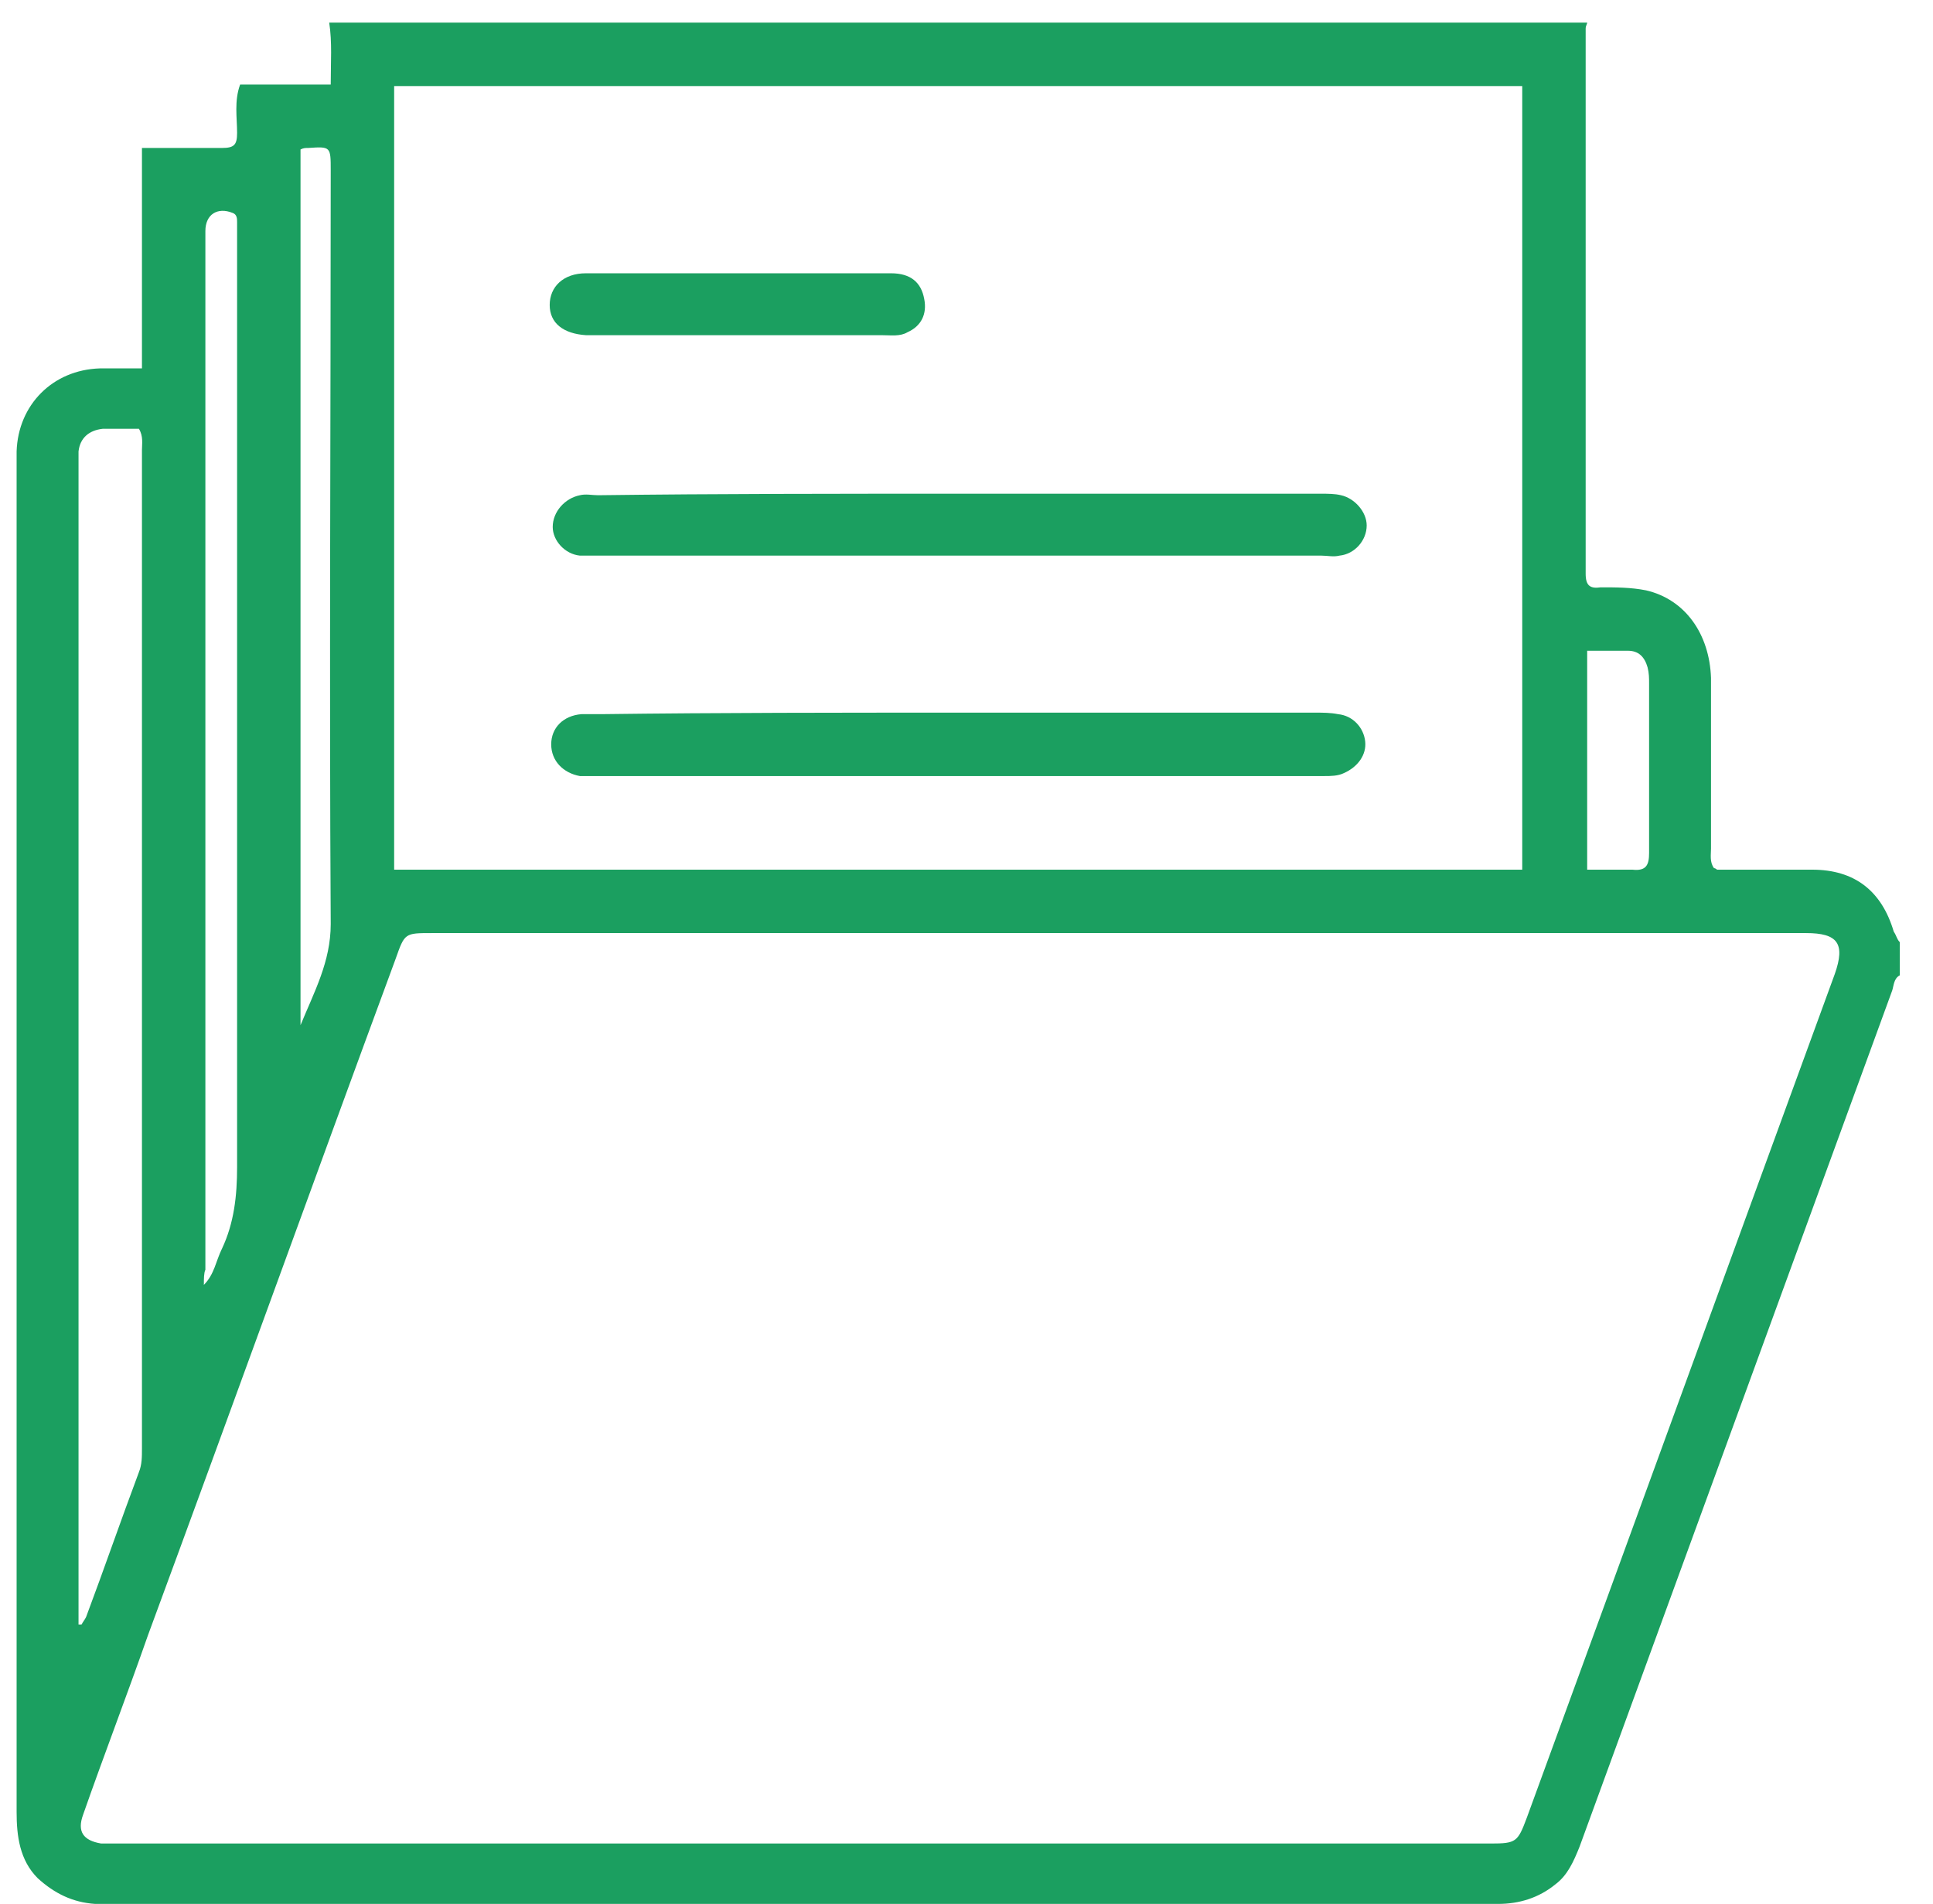 <?xml version="1.0" encoding="utf-8"?>
<!-- Generator: Adobe Illustrator 21.0.0, SVG Export Plug-In . SVG Version: 6.00 Build 0)  -->
<svg version="1.1" id="Calque_1" xmlns="http://www.w3.org/2000/svg" xmlns:xlink="http://www.w3.org/1999/xlink" x="0px" y="0px"
	 viewBox="0 0 128 126.1" style="enable-background:new 0 0 128 126.1;" xml:space="preserve">
<style type="text/css">
	.st0{fill:#1B9F60;}
</style>
<g>
	<path class="st0" d="M125.8,62.4c0,0.7,0,1.5,0,2.2c-0.4,0.2-0.4,0.7-0.5,1c-6.9,18.9-13.8,37.8-20.7,56.7c-0.4,1-0.8,1.9-1.6,2.5
		c-1.1,0.9-2.4,1.3-3.8,1.3c-30.8,0-61.5,0-92.3,0c-0.2,0-0.4,0-0.6,0c-1.5-0.1-2.7-0.7-3.8-1.7c-1.2-1.2-1.4-2.8-1.4-4.4
		c0-29.7,0-59.5,0-89.2c0-0.3,0-0.6,0-0.9c0.1-3.1,2.4-5.4,5.5-5.5c0.9,0,1.8,0,2.8,0c0-4.9,0-9.7,0-14.6c1.9,0,3.6,0,5.3,0
		c0.8,0,1-0.2,1-1c0-1-0.2-2.1,0.2-3.2c2,0,4,0,6,0c0-1.5,0.1-2.8-0.1-4.1c27.8,0,55.5,0,83.3,0c0,0.1-0.1,0.2-0.1,0.4
		c0,12,0,24.1,0,36.1c0,0.8,0.3,1,1,0.9c1,0,2,0,3,0.2c2.6,0.6,4.2,2.9,4.3,5.8c0,3.8,0,7.5,0,11.3c0,0.4-0.1,0.9,0.2,1.3
		c0.1,0,0.2,0.1,0.2,0.1c2.1,0,4.2,0,6.3,0c2.8,0,4.6,1.4,5.4,4.1C125.6,62,125.6,62.2,125.8,62.4z M74.1,61.8
		c-15.2,0-30.4,0-45.5,0c-1.8,0-1.8,0-2.4,1.7c-5.5,14.9-10.9,29.9-16.4,44.8c-1.4,4-2.9,7.9-4.3,11.9c-0.4,1.1,0,1.7,1.2,1.9
		c0.3,0,0.6,0,0.9,0c30.4,0,60.7,0,91.1,0c1.7,0,1.8-0.1,2.4-1.7c6.8-18.6,13.6-37.3,20.4-55.9c0.7-2,0.2-2.7-1.9-2.7
		C104.3,61.8,89.2,61.8,74.1,61.8z M26.1,57.6c25,0,49.8,0,74.7,0c0-17.4,0-34.6,0-51.9c-24.9,0-49.8,0-74.7,0
		C26.1,23.1,26.1,40.3,26.1,57.6z M5.2,107.6c0.1,0,0.2,0,0.2,0c0.1-0.2,0.2-0.3,0.3-0.5c1.2-3.2,2.3-6.4,3.5-9.6
		c0.2-0.5,0.2-1,0.2-1.6c0-22,0-44.1,0-66.1c0-0.4,0.1-0.9-0.2-1.4c-0.8,0-1.6,0-2.4,0c-0.9,0.1-1.5,0.6-1.6,1.5c0,0.4,0,0.8,0,1.2
		c0,25,0,50,0,75C5.2,106.7,5.2,107.1,5.2,107.6z M13.5,85.1c0.7-0.7,0.8-1.6,1.2-2.4c0.8-1.7,1-3.5,1-5.4c0-20.5,0-41,0-61.4
		c0-0.4,0-0.8,0-1.2c0-0.2,0-0.5-0.3-0.6c-1-0.4-1.8,0.1-1.8,1.2c0,0.2,0,0.3,0,0.5c0,22.8,0,45.5,0,68.3
		C13.5,84.3,13.5,84.7,13.5,85.1z M19.9,9.9c0,19.4,0,38.7,0,58c0.9-2.2,2-4.2,2-6.7c-0.1-16.6,0-33.3,0-49.9c0-1.6,0-1.6-1.5-1.5
		C20.2,9.8,20.1,9.8,19.9,9.9z M105.1,57.6c1.1,0,2.1,0,3,0c0.9,0.1,1.1-0.3,1.1-1.1c0-3.7,0-7.5,0-11.2c0-0.4,0-0.7-0.1-1.1
		c-0.2-0.7-0.6-1.1-1.3-1.1c-0.9,0-1.8,0-2.7,0C105.1,47.9,105.1,52.7,105.1,57.6z"/>
	<path class="st0" d="M63.4,47.2c7.9,0,15.8,0,23.7,0c0.5,0,1,0,1.5,0.1c1,0.1,1.7,0.9,1.8,1.8c0.1,0.9-0.5,1.7-1.4,2.1
		c-0.4,0.2-0.9,0.2-1.3,0.2c-16.2,0-32.4,0-48.5,0c-0.3,0-0.6,0-0.8,0c-1.1-0.2-1.9-1-1.9-2.1c0-1.1,0.8-1.9,2-2c0.4,0,0.9,0,1.3,0
		C47.7,47.2,55.6,47.2,63.4,47.2z"/>
	<path class="st0" d="M63.5,32.7c8,0,16,0,24,0c0.4,0,0.9,0,1.3,0.1c0.9,0.2,1.7,1.1,1.7,2c0,1-0.8,1.9-1.8,2c-0.4,0.1-0.8,0-1.2,0
		c-16,0-32,0-48,0c-0.4,0-0.7,0-1.1,0c-1-0.1-1.8-1-1.8-1.9c0-1,0.8-1.9,1.8-2.1c0.4-0.1,0.8,0,1.2,0C47.5,32.7,55.5,32.7,63.5,32.7
		z"/>
	<path class="st0" d="M48.9,22.2c-3,0-6.1,0-9.1,0c-0.3,0-0.6,0-1,0c-1.5-0.1-2.4-0.8-2.4-2c0-1.2,0.9-2.1,2.4-2.1
		c6.7,0,13.4,0,20.2,0c1.3,0,2,0.6,2.2,1.7c0.2,1-0.2,1.8-1.1,2.2c-0.5,0.3-1.1,0.2-1.7,0.2C55.3,22.2,52.1,22.2,48.9,22.2z"/>
</g>
</svg>
